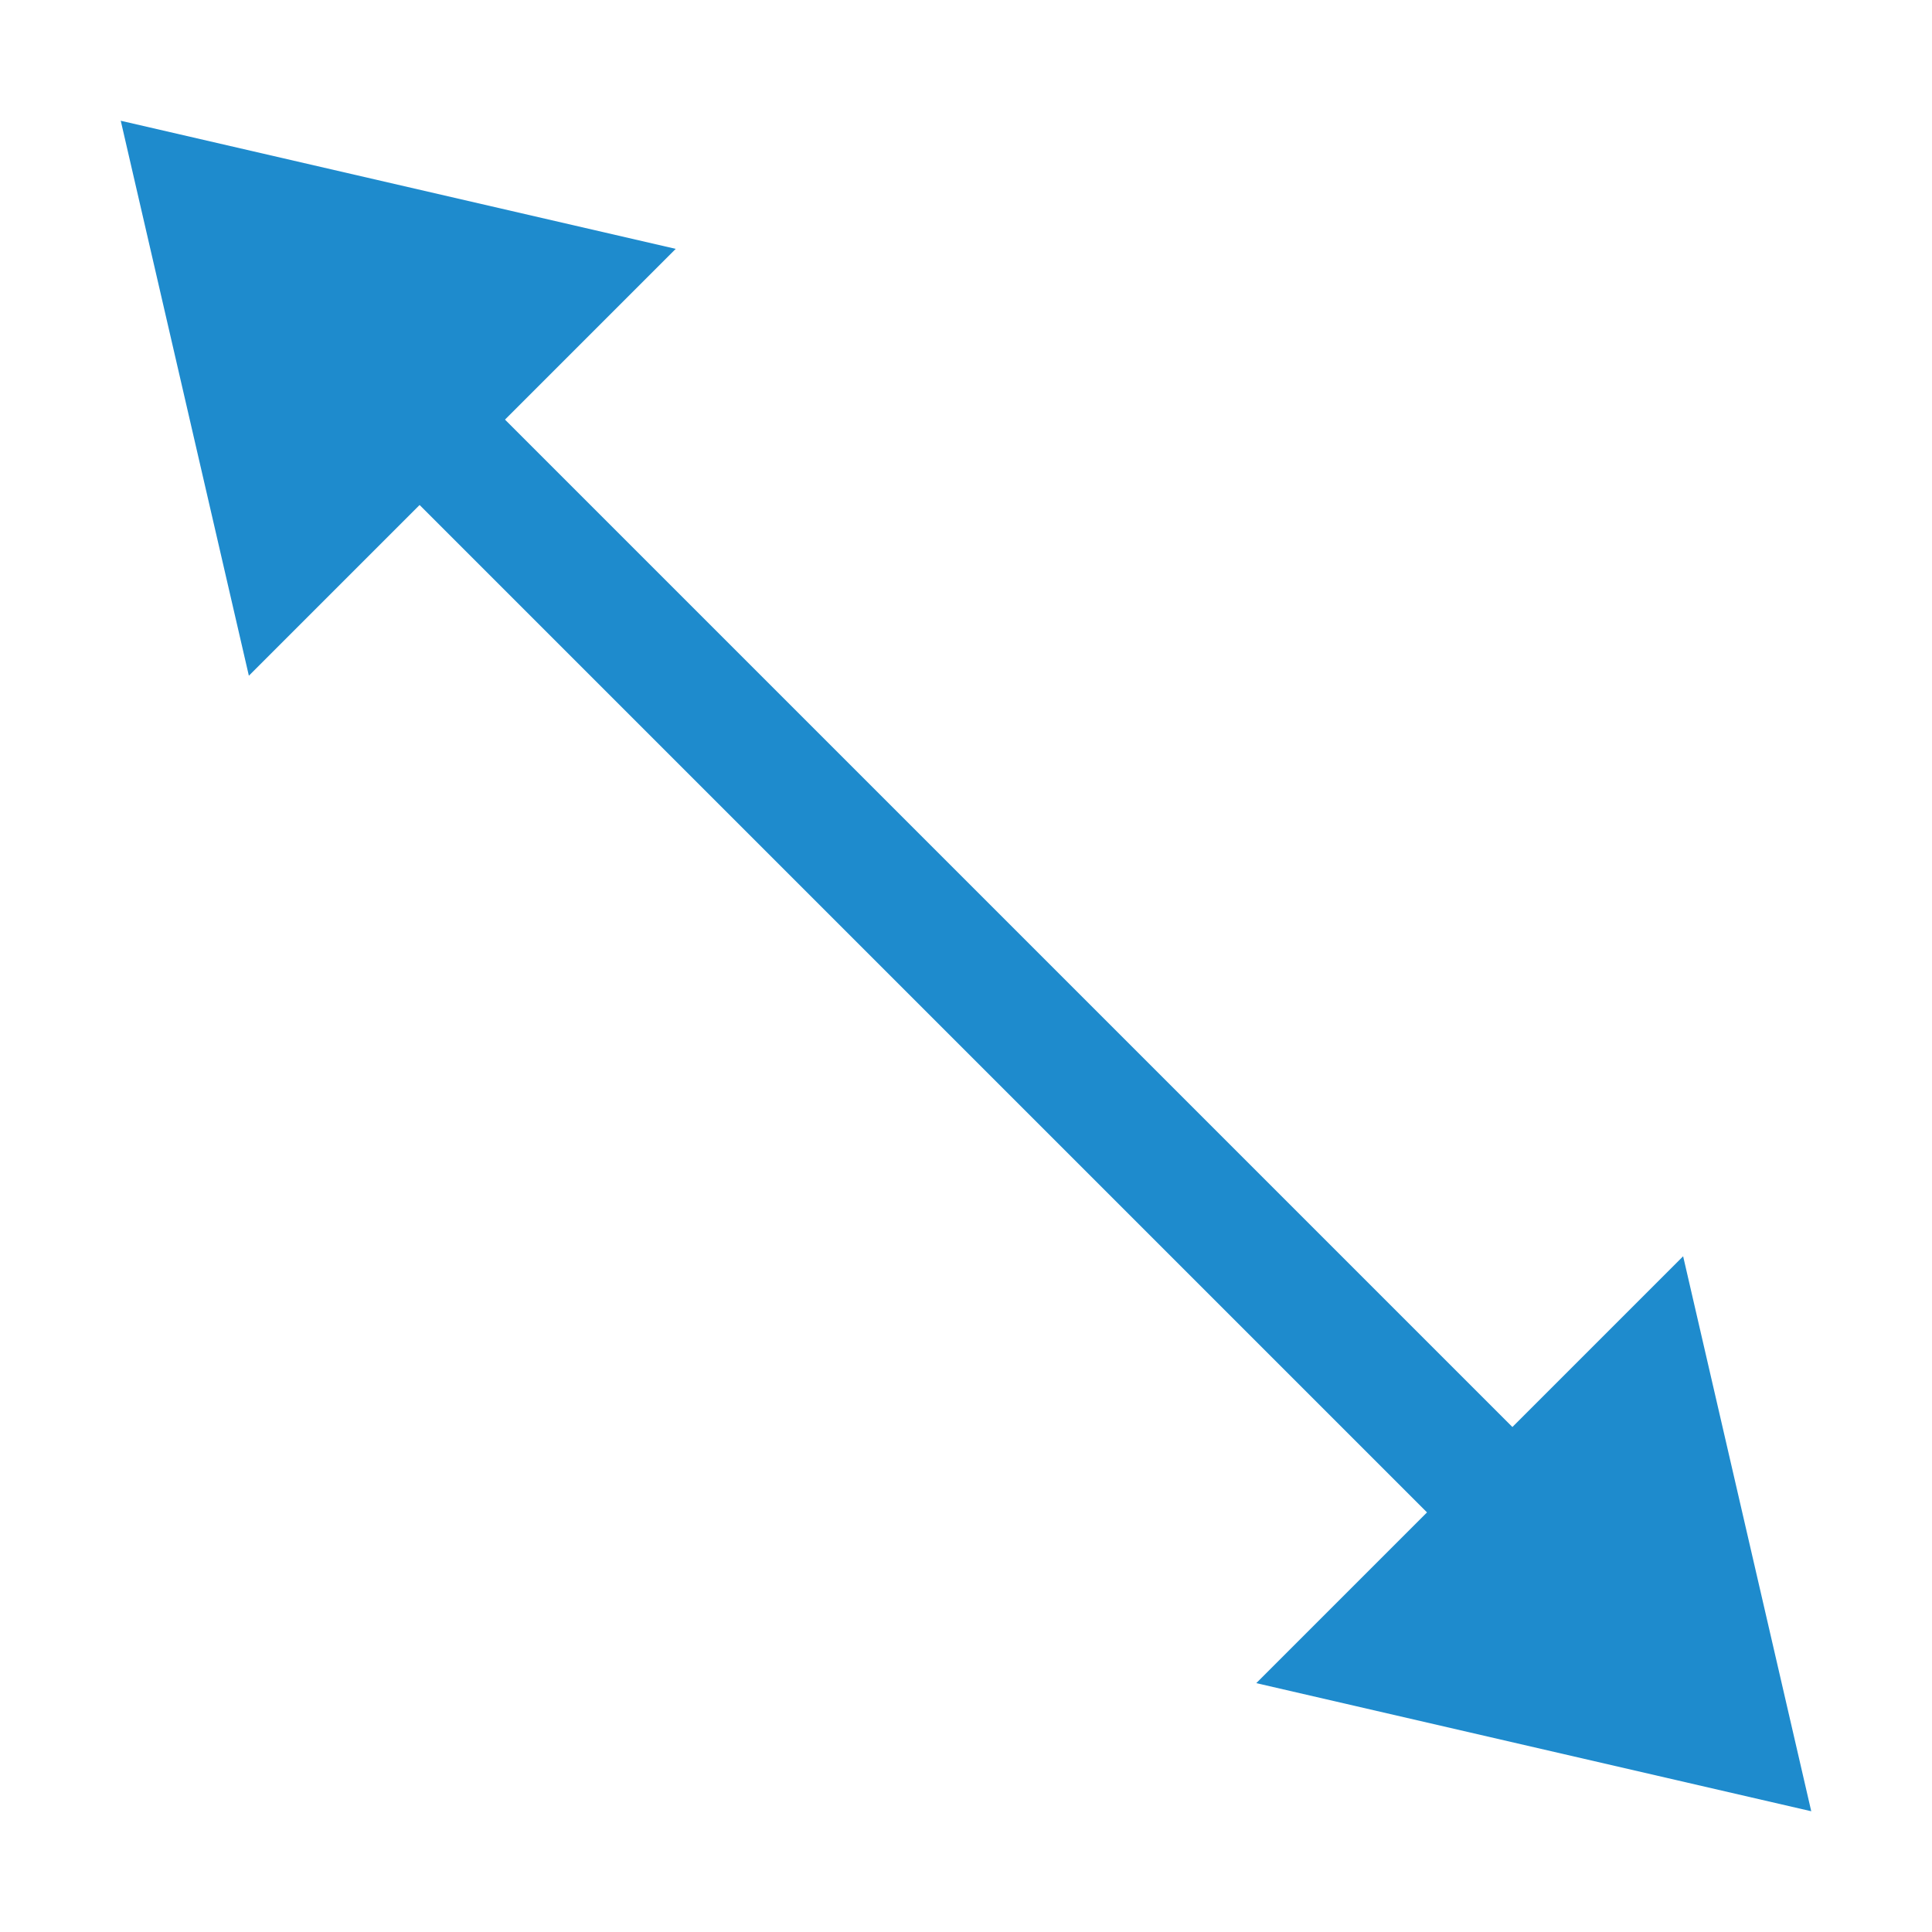 <svg viewBox="0 0 16 16" xmlns="http://www.w3.org/2000/svg">/&amp;gt;<path d="m10.404 13.939 4.596 1.061-1.061-4.596z" fill="#1e8bcd" fill-rule="evenodd"/><path d="m2.061 5.596-1.061-4.596 4.596 1.061z" fill="#1e8bcd" fill-rule="evenodd"/><path d="m3 3 10 10" fill="none" stroke="#1e8bcd"/></svg>
